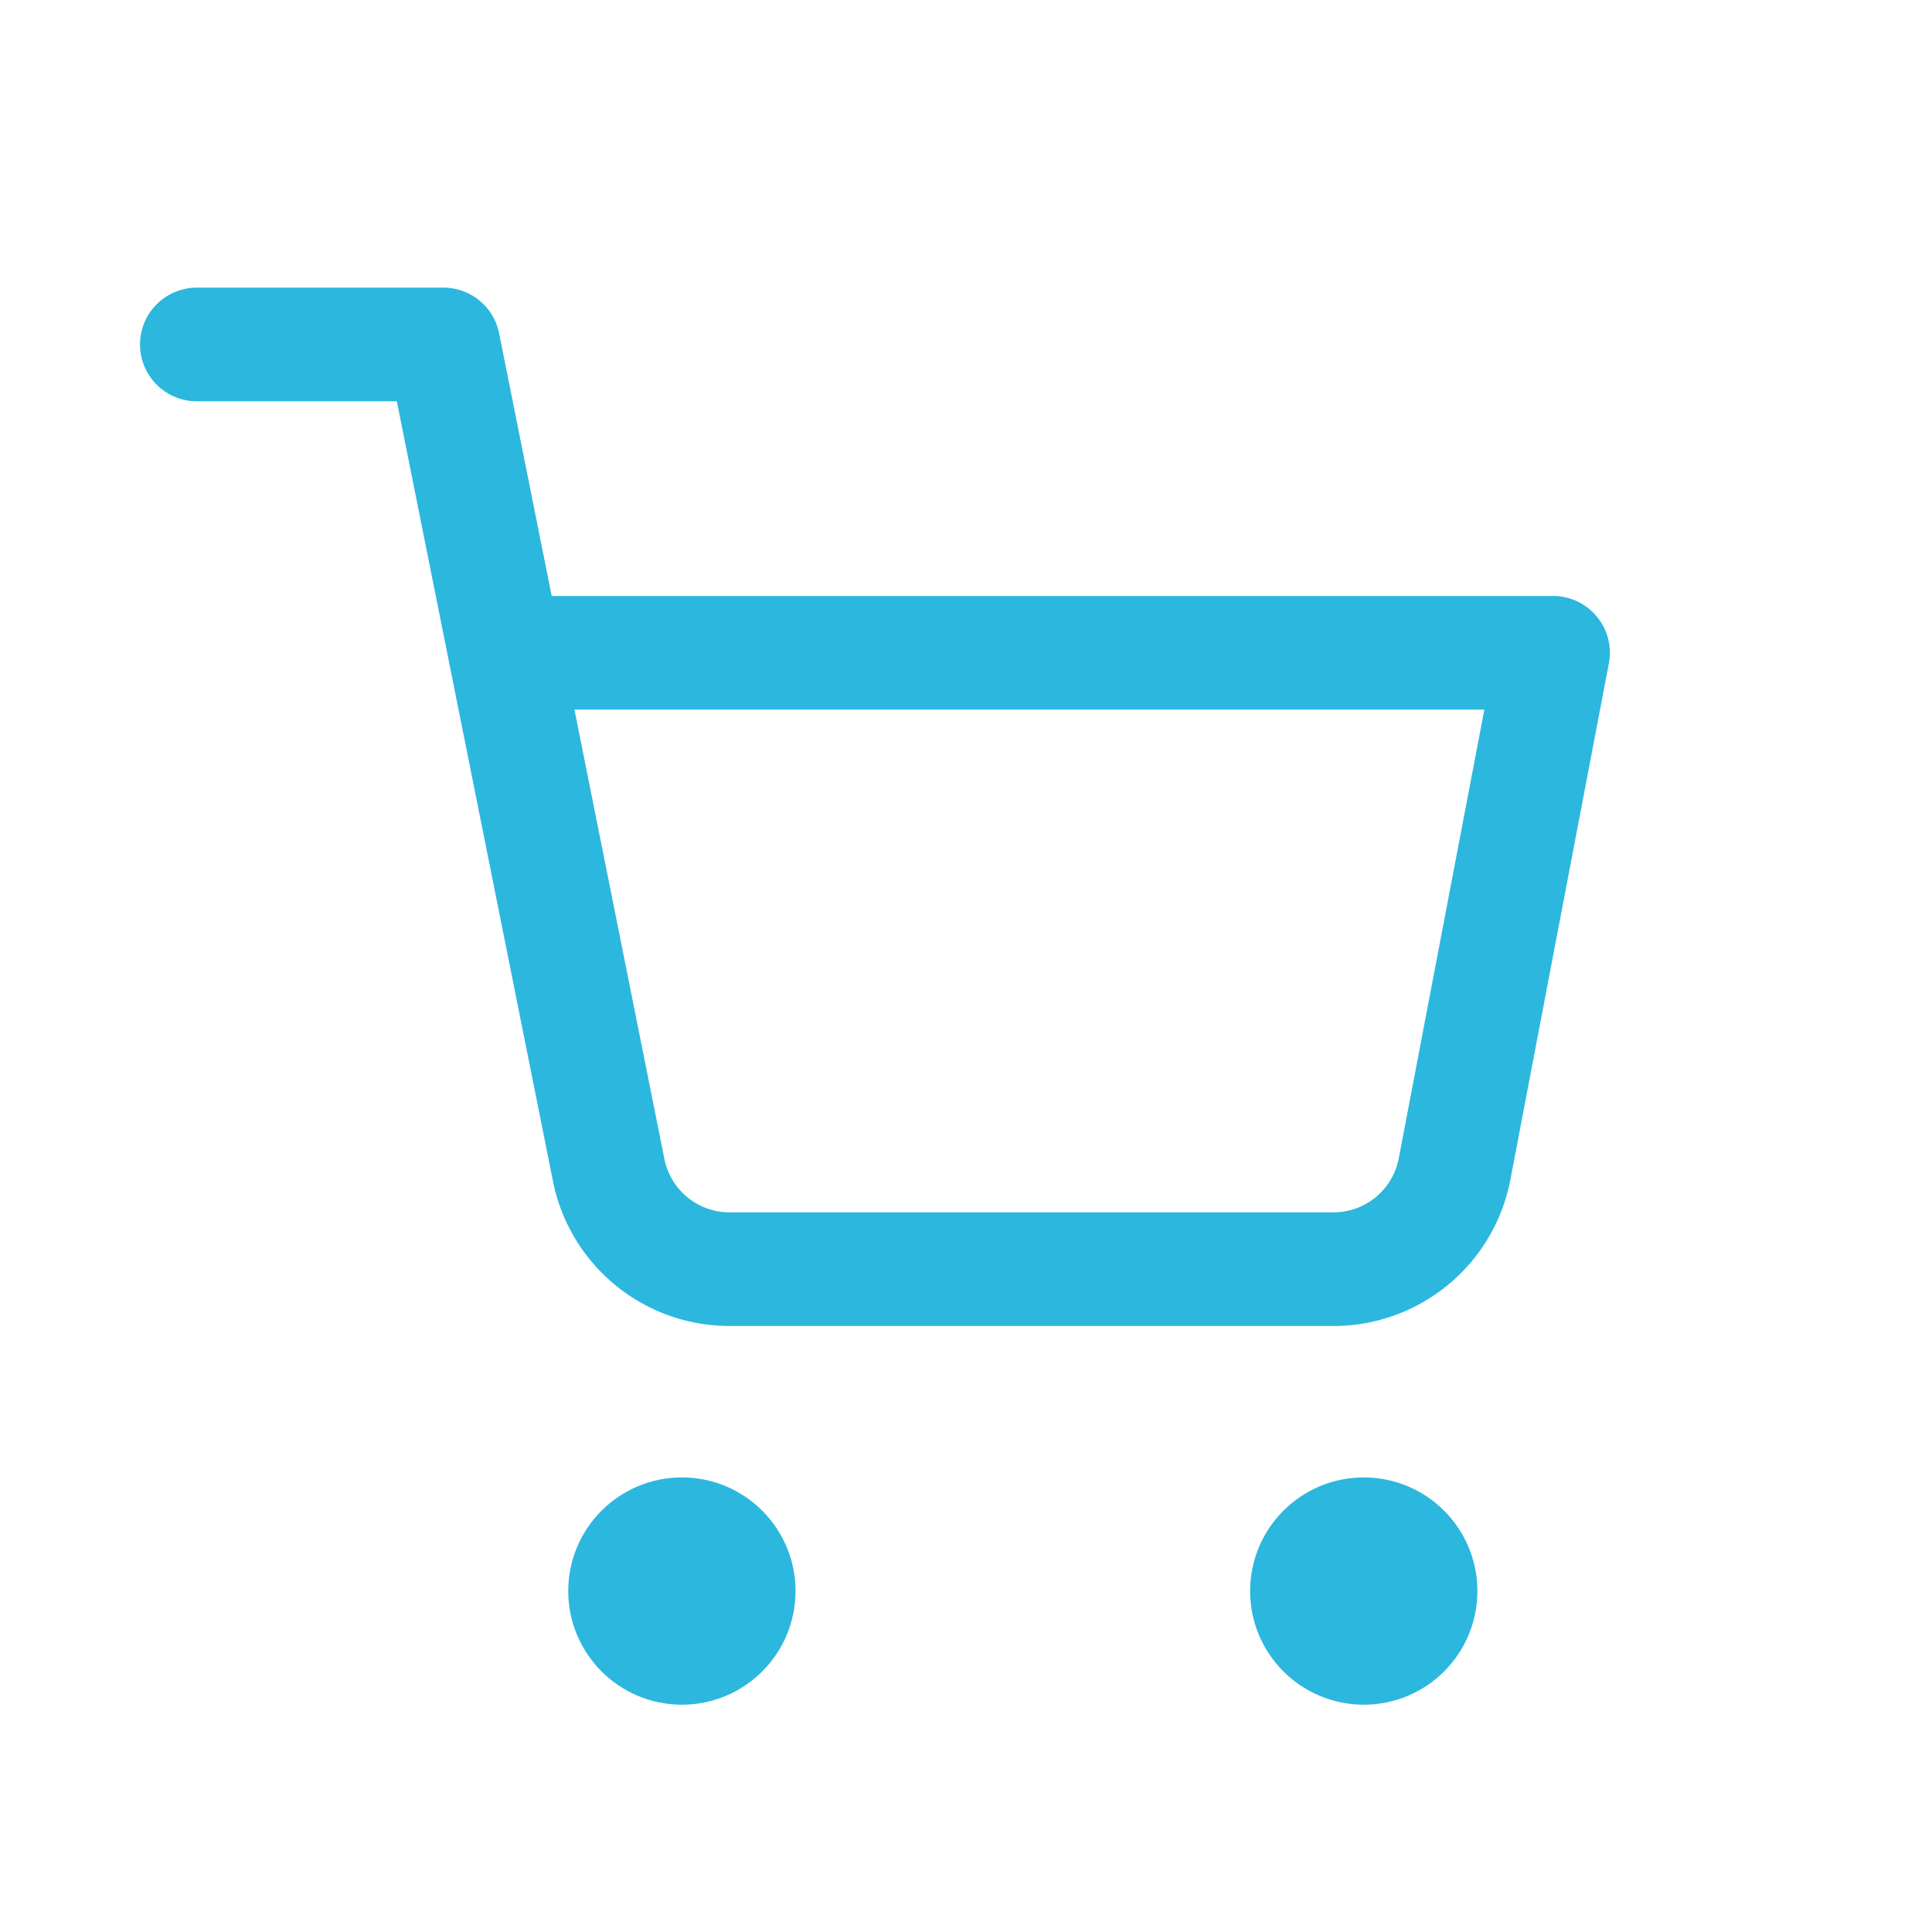 <svg xmlns="http://www.w3.org/2000/svg" width="34" height="34" viewBox="0 0 34 34">
  <g id="cart_icon" transform="translate(-1197 -19)">
    <rect id="Rectangle_96" data-name="Rectangle 96" width="34" height="34" rx="17" transform="translate(1197 19)" fill="#ececec" opacity="0"/>
    <g id="Group_115" data-name="Group 115" transform="translate(1200.464 25.062)">
      <circle id="Ellipse_127" data-name="Ellipse 127" cx="1" cy="1" r="1" transform="translate(7.536 20.938)" fill="none" stroke="#2cb7df" stroke-linecap="round" stroke-linejoin="round" stroke-width="2"/>
      <circle id="Ellipse_128" data-name="Ellipse 128" cx="1" cy="1" r="1" transform="translate(19.536 20.938)" fill="none" stroke="#2cb7df" stroke-linecap="round" stroke-linejoin="round" stroke-width="2"/>
      <path id="Path_1532" data-name="Path 1532" d="M1,1H5.339L8.247,15.526a2.17,2.17,0,0,0,2.17,1.747H20.961a2.17,2.17,0,0,0,2.17-1.747l1.736-9.1H6.424" transform="translate(-1 -1)" fill="none" stroke="#2cb7df" stroke-linecap="round" stroke-linejoin="round" stroke-width="2"/>
    </g>
  </g>
</svg>
